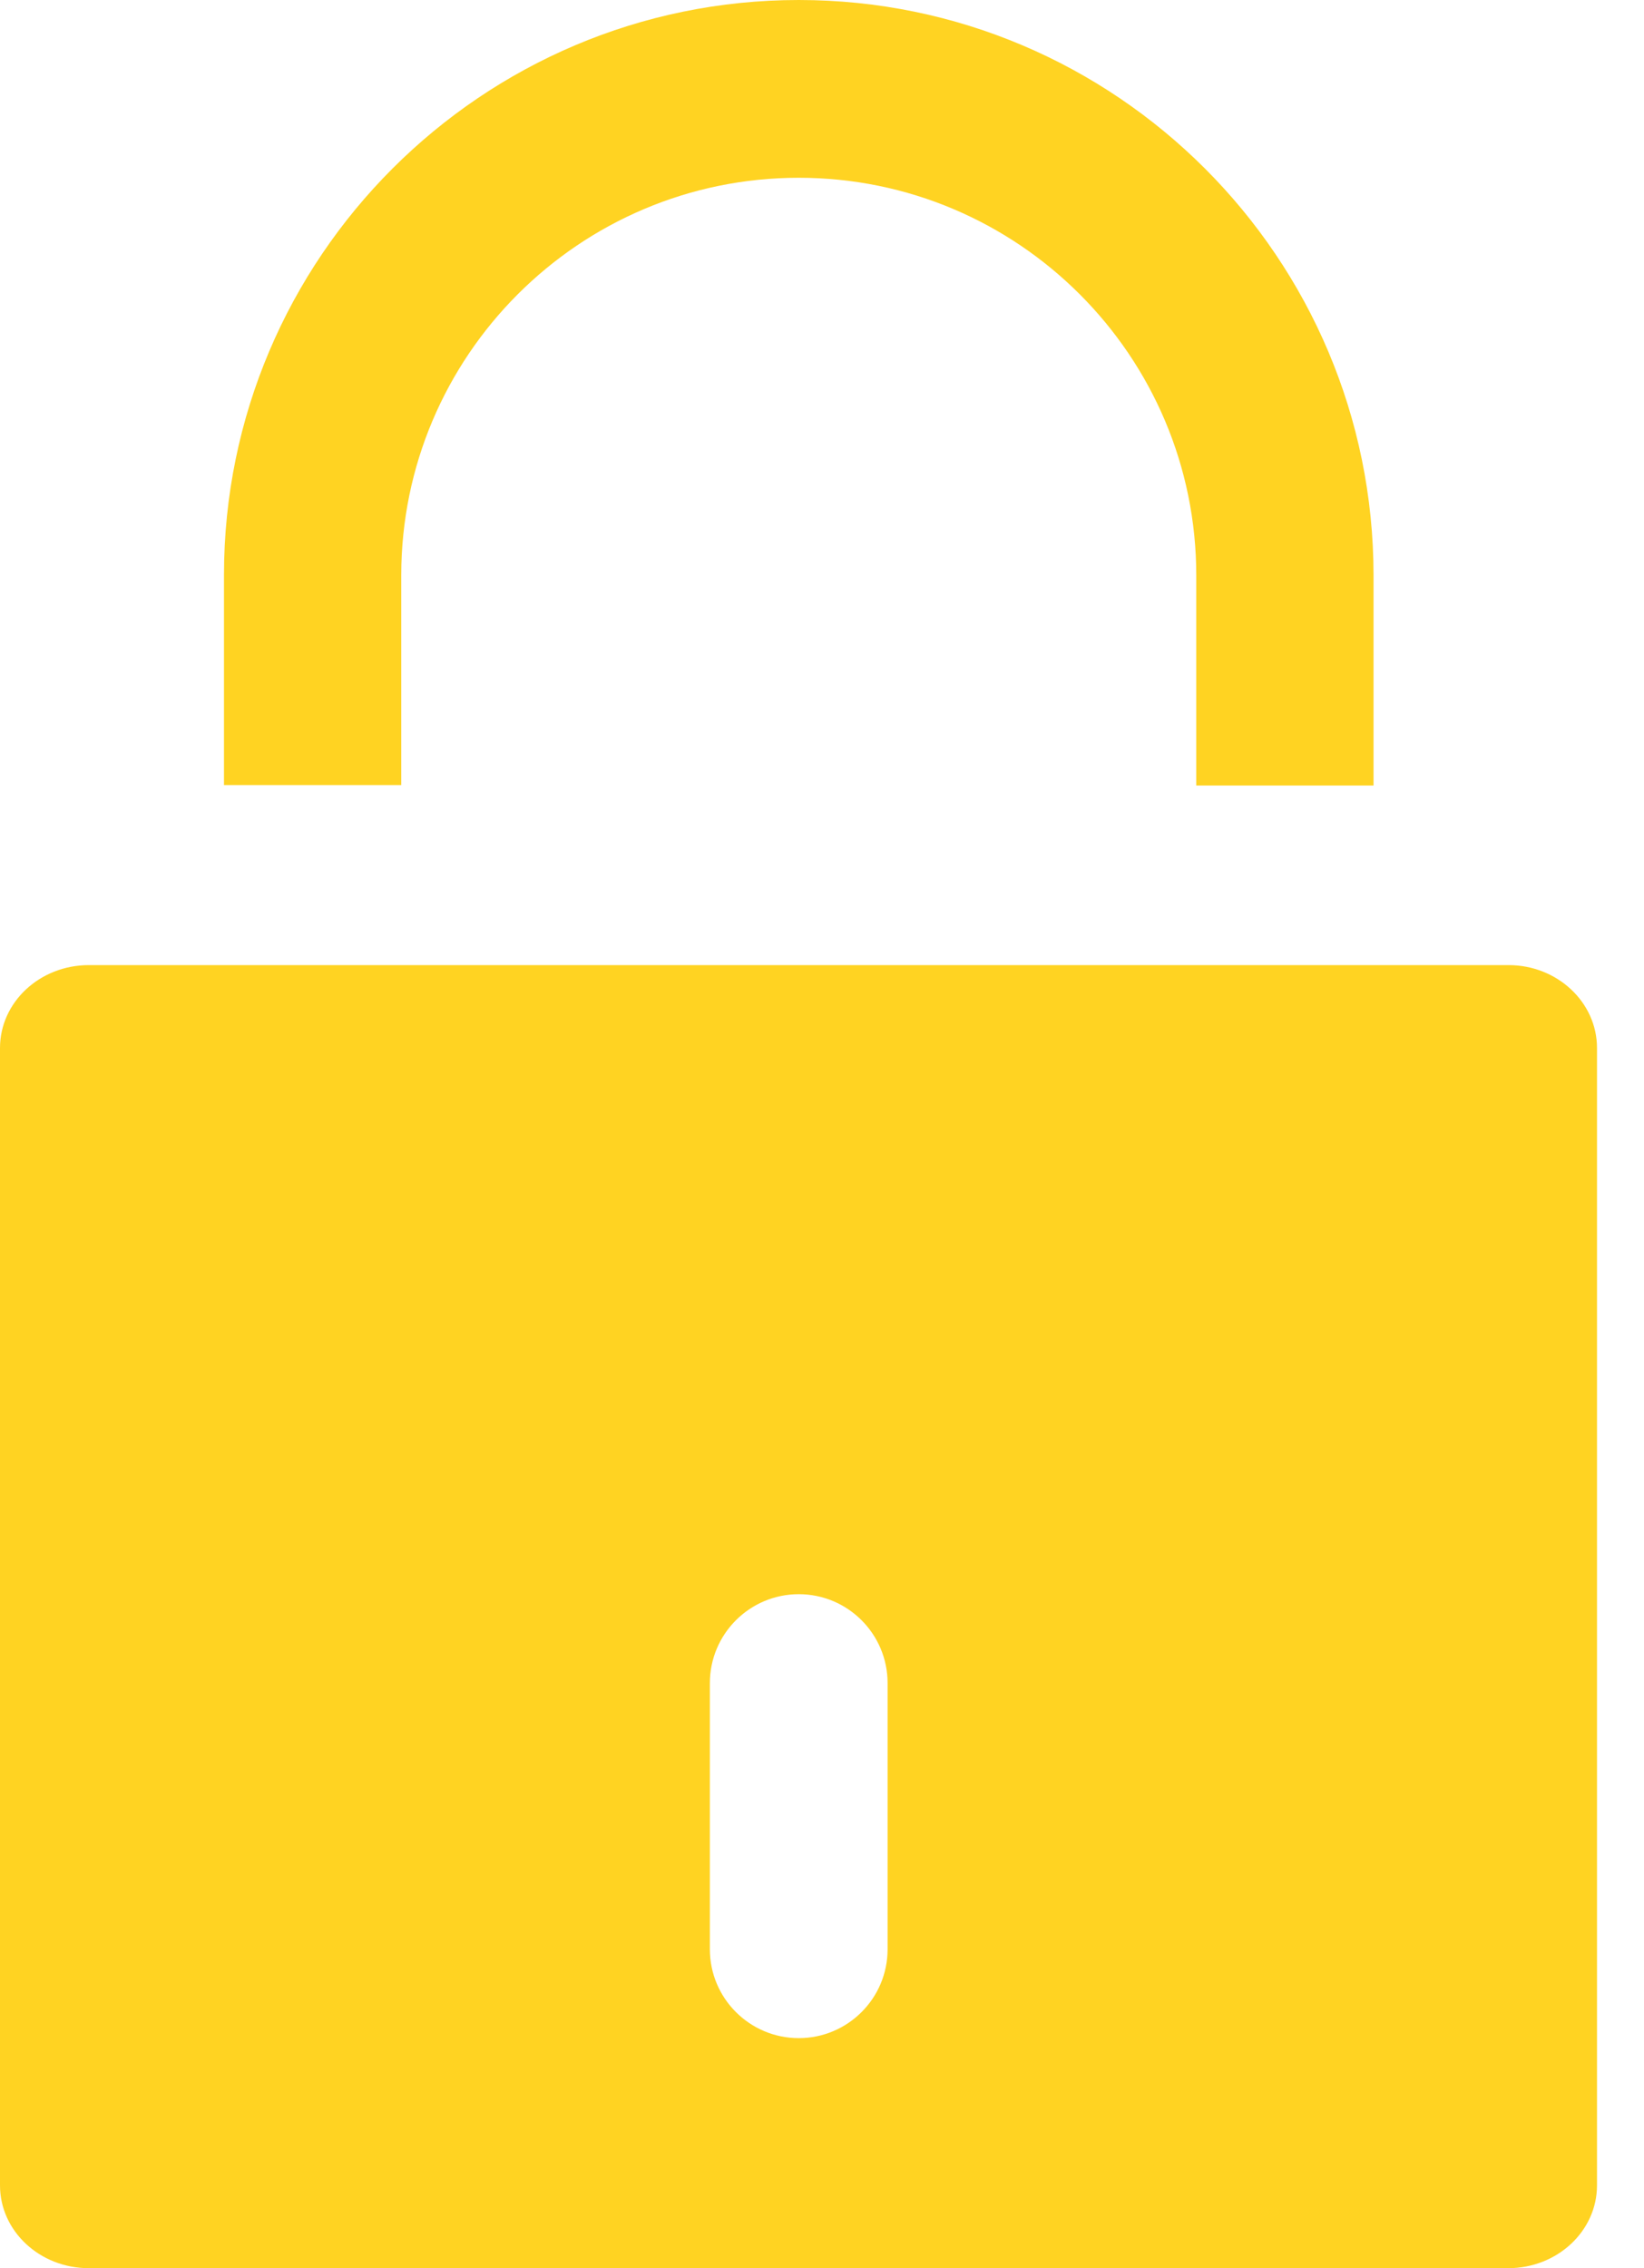 <svg width="29" height="40" viewBox="0 0 29 40" fill="none" xmlns="http://www.w3.org/2000/svg">
<path d="M7.078 13.853V10.147C7.078 6.278 10.22 3.135 14.09 3.135C17.959 3.135 21.102 6.278 21.102 10.147V13.853H24.229V10.147C24.229 4.547 19.682 0 14.09 0C8.498 0 3.951 4.547 3.951 10.139V13.845H7.078V13.853Z" fill="#FFD322"/>
<path d="M15.657 34.376C15.657 35.241 14.955 35.943 14.09 35.943C13.225 35.943 12.522 35.241 12.522 34.376V29.682C12.522 28.816 13.225 28.114 14.09 28.114C14.955 28.114 15.657 28.816 15.657 29.682V34.376ZM26.612 17.02H1.567C0.702 17.02 0 17.674 0 18.482V38.539C0 39.347 0.702 40 1.567 40H26.604C27.469 40 28.171 39.347 28.171 38.539V18.482C28.171 17.674 27.469 17.02 26.612 17.02Z" fill="#FFD322"/>
</svg>
